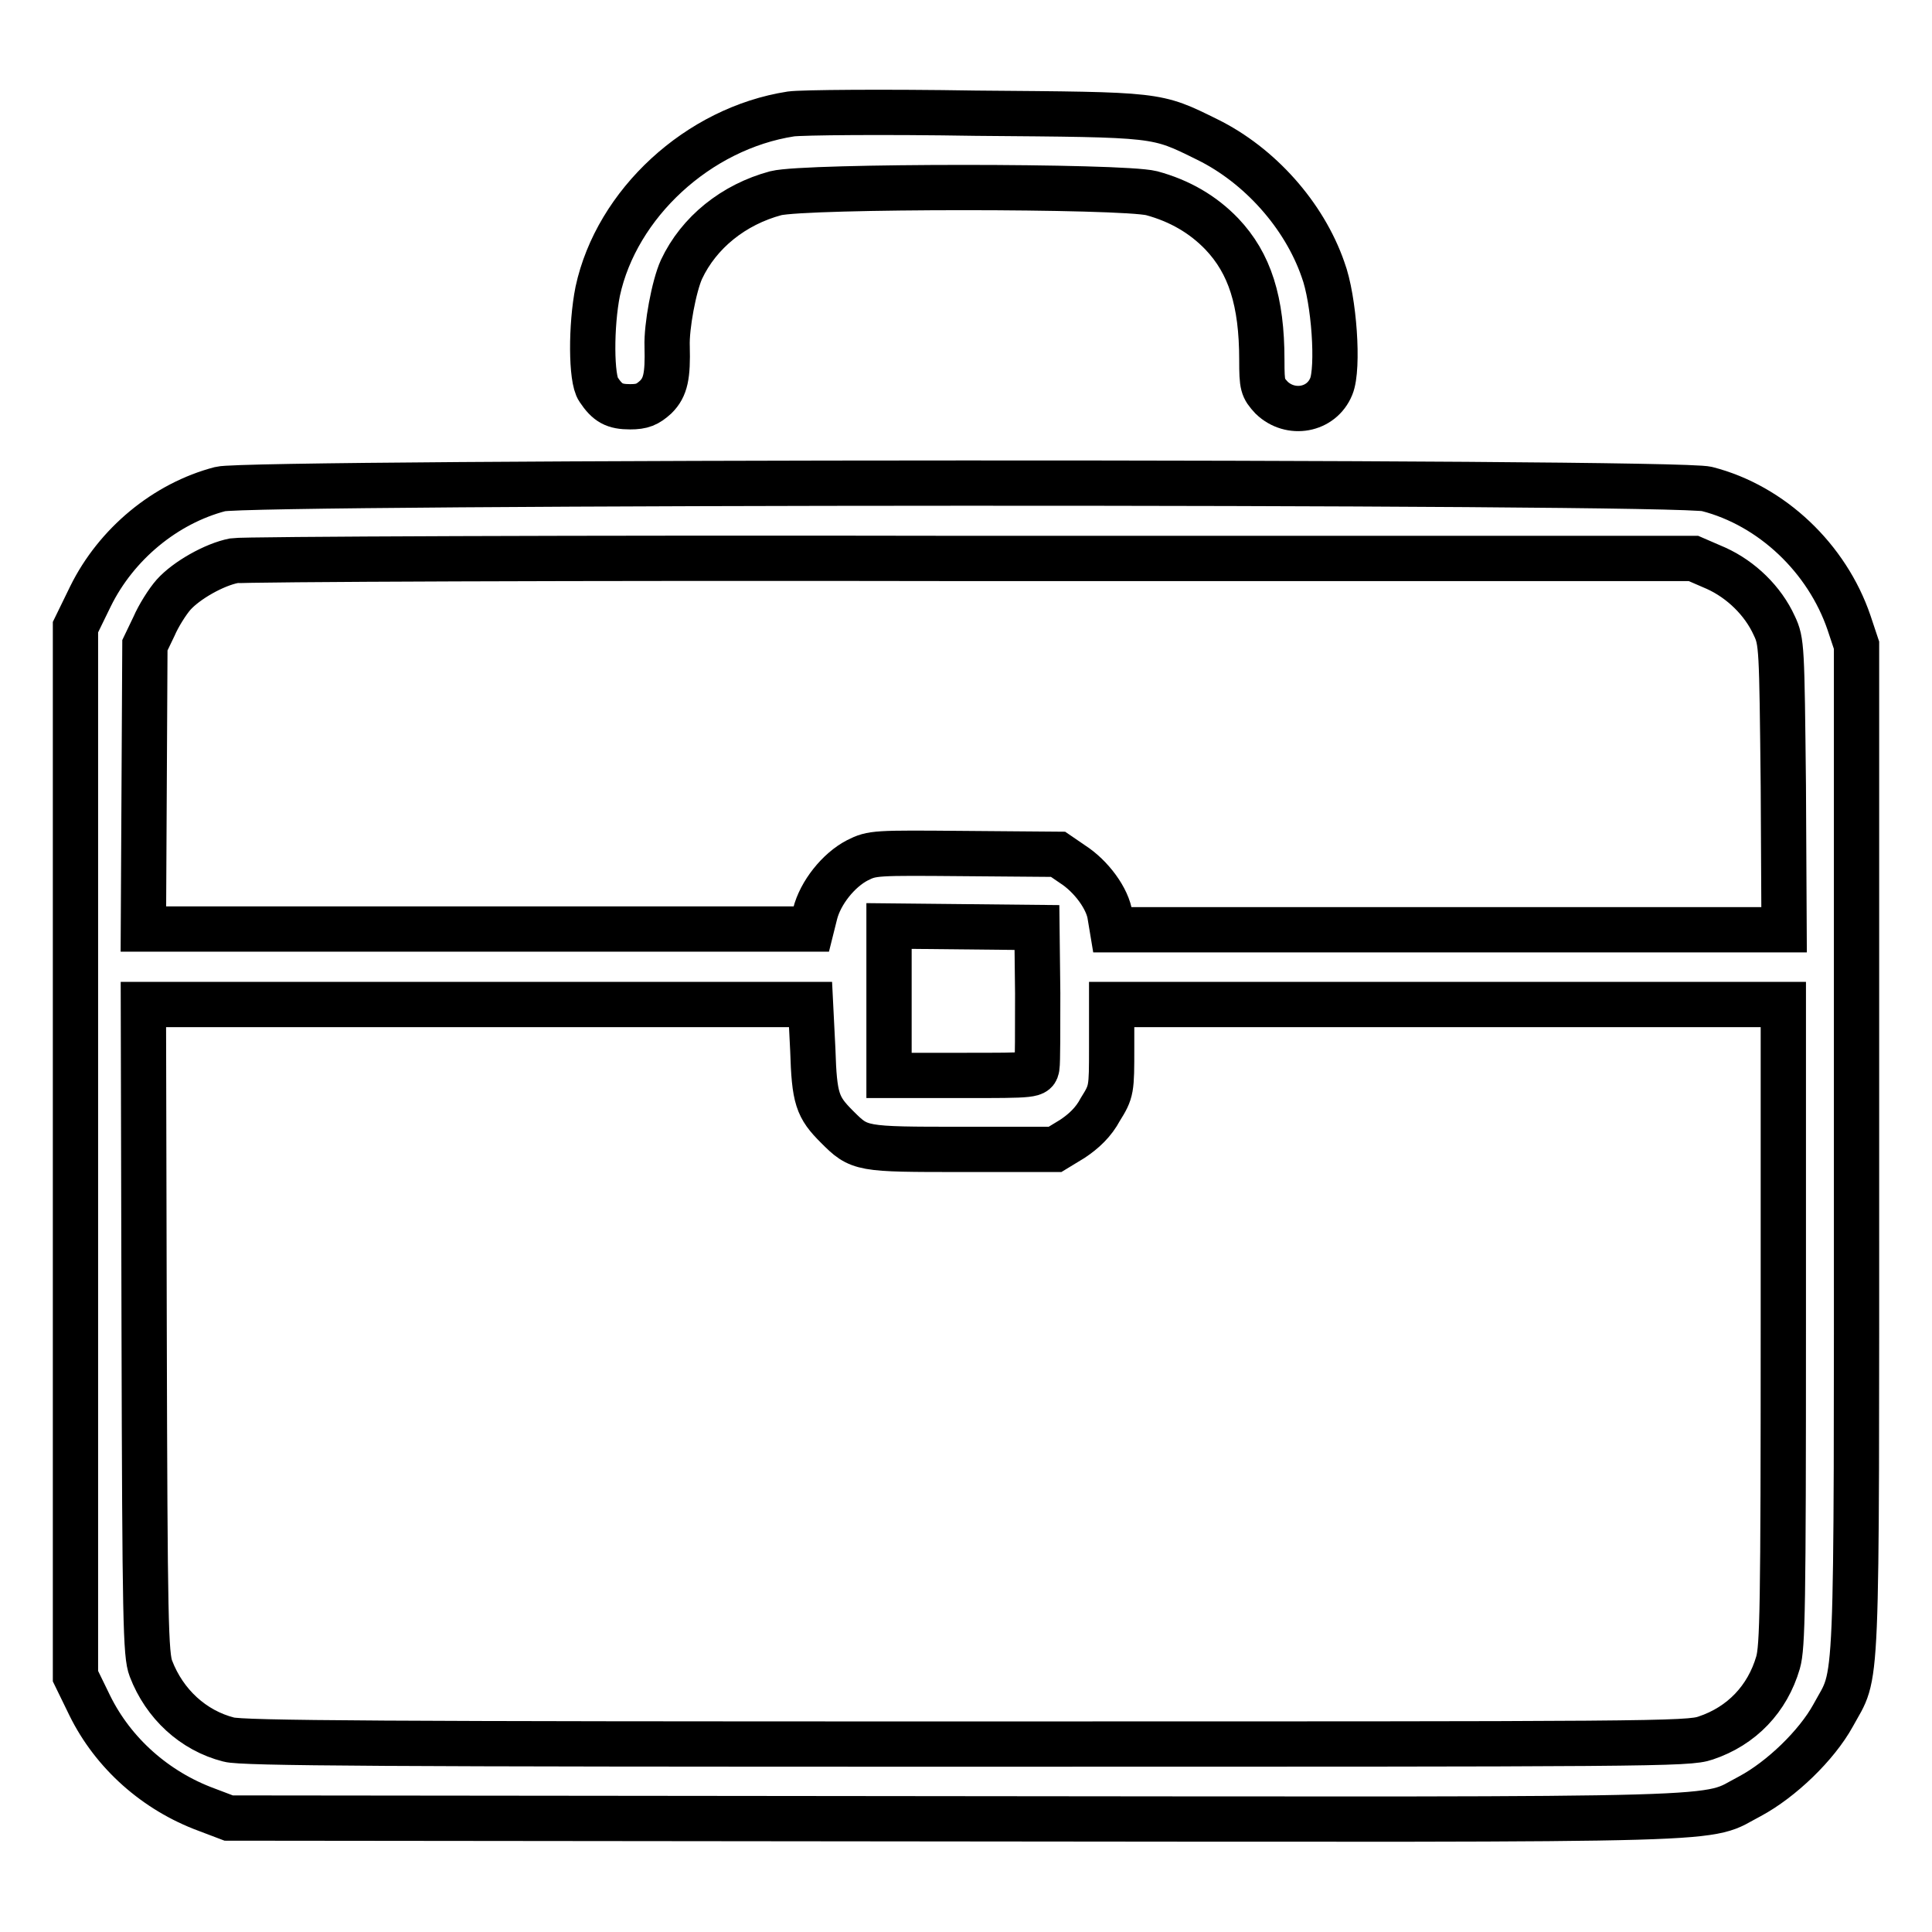 <?xml version="1.0" encoding="utf-8"?>
<!-- Svg Vector Icons : http://www.onlinewebfonts.com/icon -->
<!DOCTYPE svg PUBLIC "-//W3C//DTD SVG 1.1//EN" "http://www.w3.org/Graphics/SVG/1.1/DTD/svg11.dtd">
<svg version="1.1" xmlns="http://www.w3.org/2000/svg" xmlns:xlink="http://www.w3.org/1999/xlink" x="0px" y="0px" viewBox="0 0 256 256" enable-background="new 0 0 256 256" xml:space="preserve">
<g><g><g><path stroke-width="6" fill-opacity="0" stroke="#000000"  d="M104.8,15.1C92.5,17,81.7,27,79.2,38.6c-0.9,4.5-0.9,11.6,0.1,13c1.2,1.8,2.1,2.3,4.2,2.3c1.6,0,2.3-0.3,3.4-1.3c1.3-1.3,1.6-2.8,1.5-6.7c-0.1-2.6,0.9-8,1.9-10.2c2.3-4.9,6.9-8.6,12.5-10.1c4-1,45.8-1,49.8,0c3.7,1,6.8,2.8,9.3,5.4c3.7,3.9,5.3,8.9,5.3,16.7c0,3.4,0.1,3.7,1.3,5c2.5,2.4,6.6,1.7,7.9-1.5c1-2.4,0.4-11.5-1.1-15.5c-2.5-7.2-8.4-13.8-15.3-17.2c-6.9-3.4-6.3-3.3-30.7-3.5C117.2,14.8,106.2,14.9,104.8,15.1z"/><path stroke-width="6" fill-opacity="0" stroke="#000000"  d="M29.2,64.8C21.9,66.7,15.4,72.1,12,79l-2,4.1v69.5v69.5l1.9,3.9c3.1,6.3,8.7,11.3,15.5,13.8l2.9,1.1l96.1,0.1c106.9,0.1,99.1,0.3,105.5-3c4.1-2.2,8.8-6.7,11-10.7c3.3-6.1,3.1-0.6,3.1-74.9l0-66.9l-1-3c-2.9-8.5-10.2-15.5-18.8-17.7C222.4,63.7,32.9,63.8,29.2,64.8z M227.4,75.3c3.3,1.5,6.2,4.3,7.7,7.6c1,2.1,1,2.8,1.2,21.2l0.1,19.1h-44.5h-44.5l-0.3-1.8c-0.3-2.3-2.5-5.3-5-6.9l-1.9-1.3l-12.3-0.1c-12-0.1-12.3-0.1-14.3,0.9c-2.5,1.3-4.9,4.3-5.6,7.1l-0.5,2H63.2H19l0.1-18.8l0.1-18.8l1.2-2.5c0.6-1.4,1.8-3.3,2.6-4.2c1.7-1.9,5.4-4,8-4.5c1.1-0.2,45.1-0.4,97.7-0.3l95.7,0L227.4,75.3z M137.5,131.6c0,4.8,0,9.2-0.1,9.8c-0.2,1.1-0.3,1.1-9.9,1.1h-9.7v-9.9v-9.9l9.8,0.1l9.8,0.1L137.5,131.6z M107.7,139.1c0.2,6.5,0.6,7.6,3.2,10.2c3,3,3.1,3,16.6,3h12.3l2.3-1.4c1.5-1,2.8-2.2,3.7-3.9c1.5-2.4,1.5-2.6,1.5-8.2v-5.7h44.5h44.5v42.4c0,37.6-0.1,42.7-0.7,44.8c-1.4,4.8-4.8,8.4-9.6,10c-2.3,0.8-7,0.8-97.9,0.8c-77.1,0-96-0.1-97.8-0.6c-4.7-1.2-8.5-4.7-10.3-9.4c-0.7-1.8-0.8-6.3-0.9-45l-0.1-43h44.2h44.2L107.7,139.1z"/></g></g></g>
</svg>